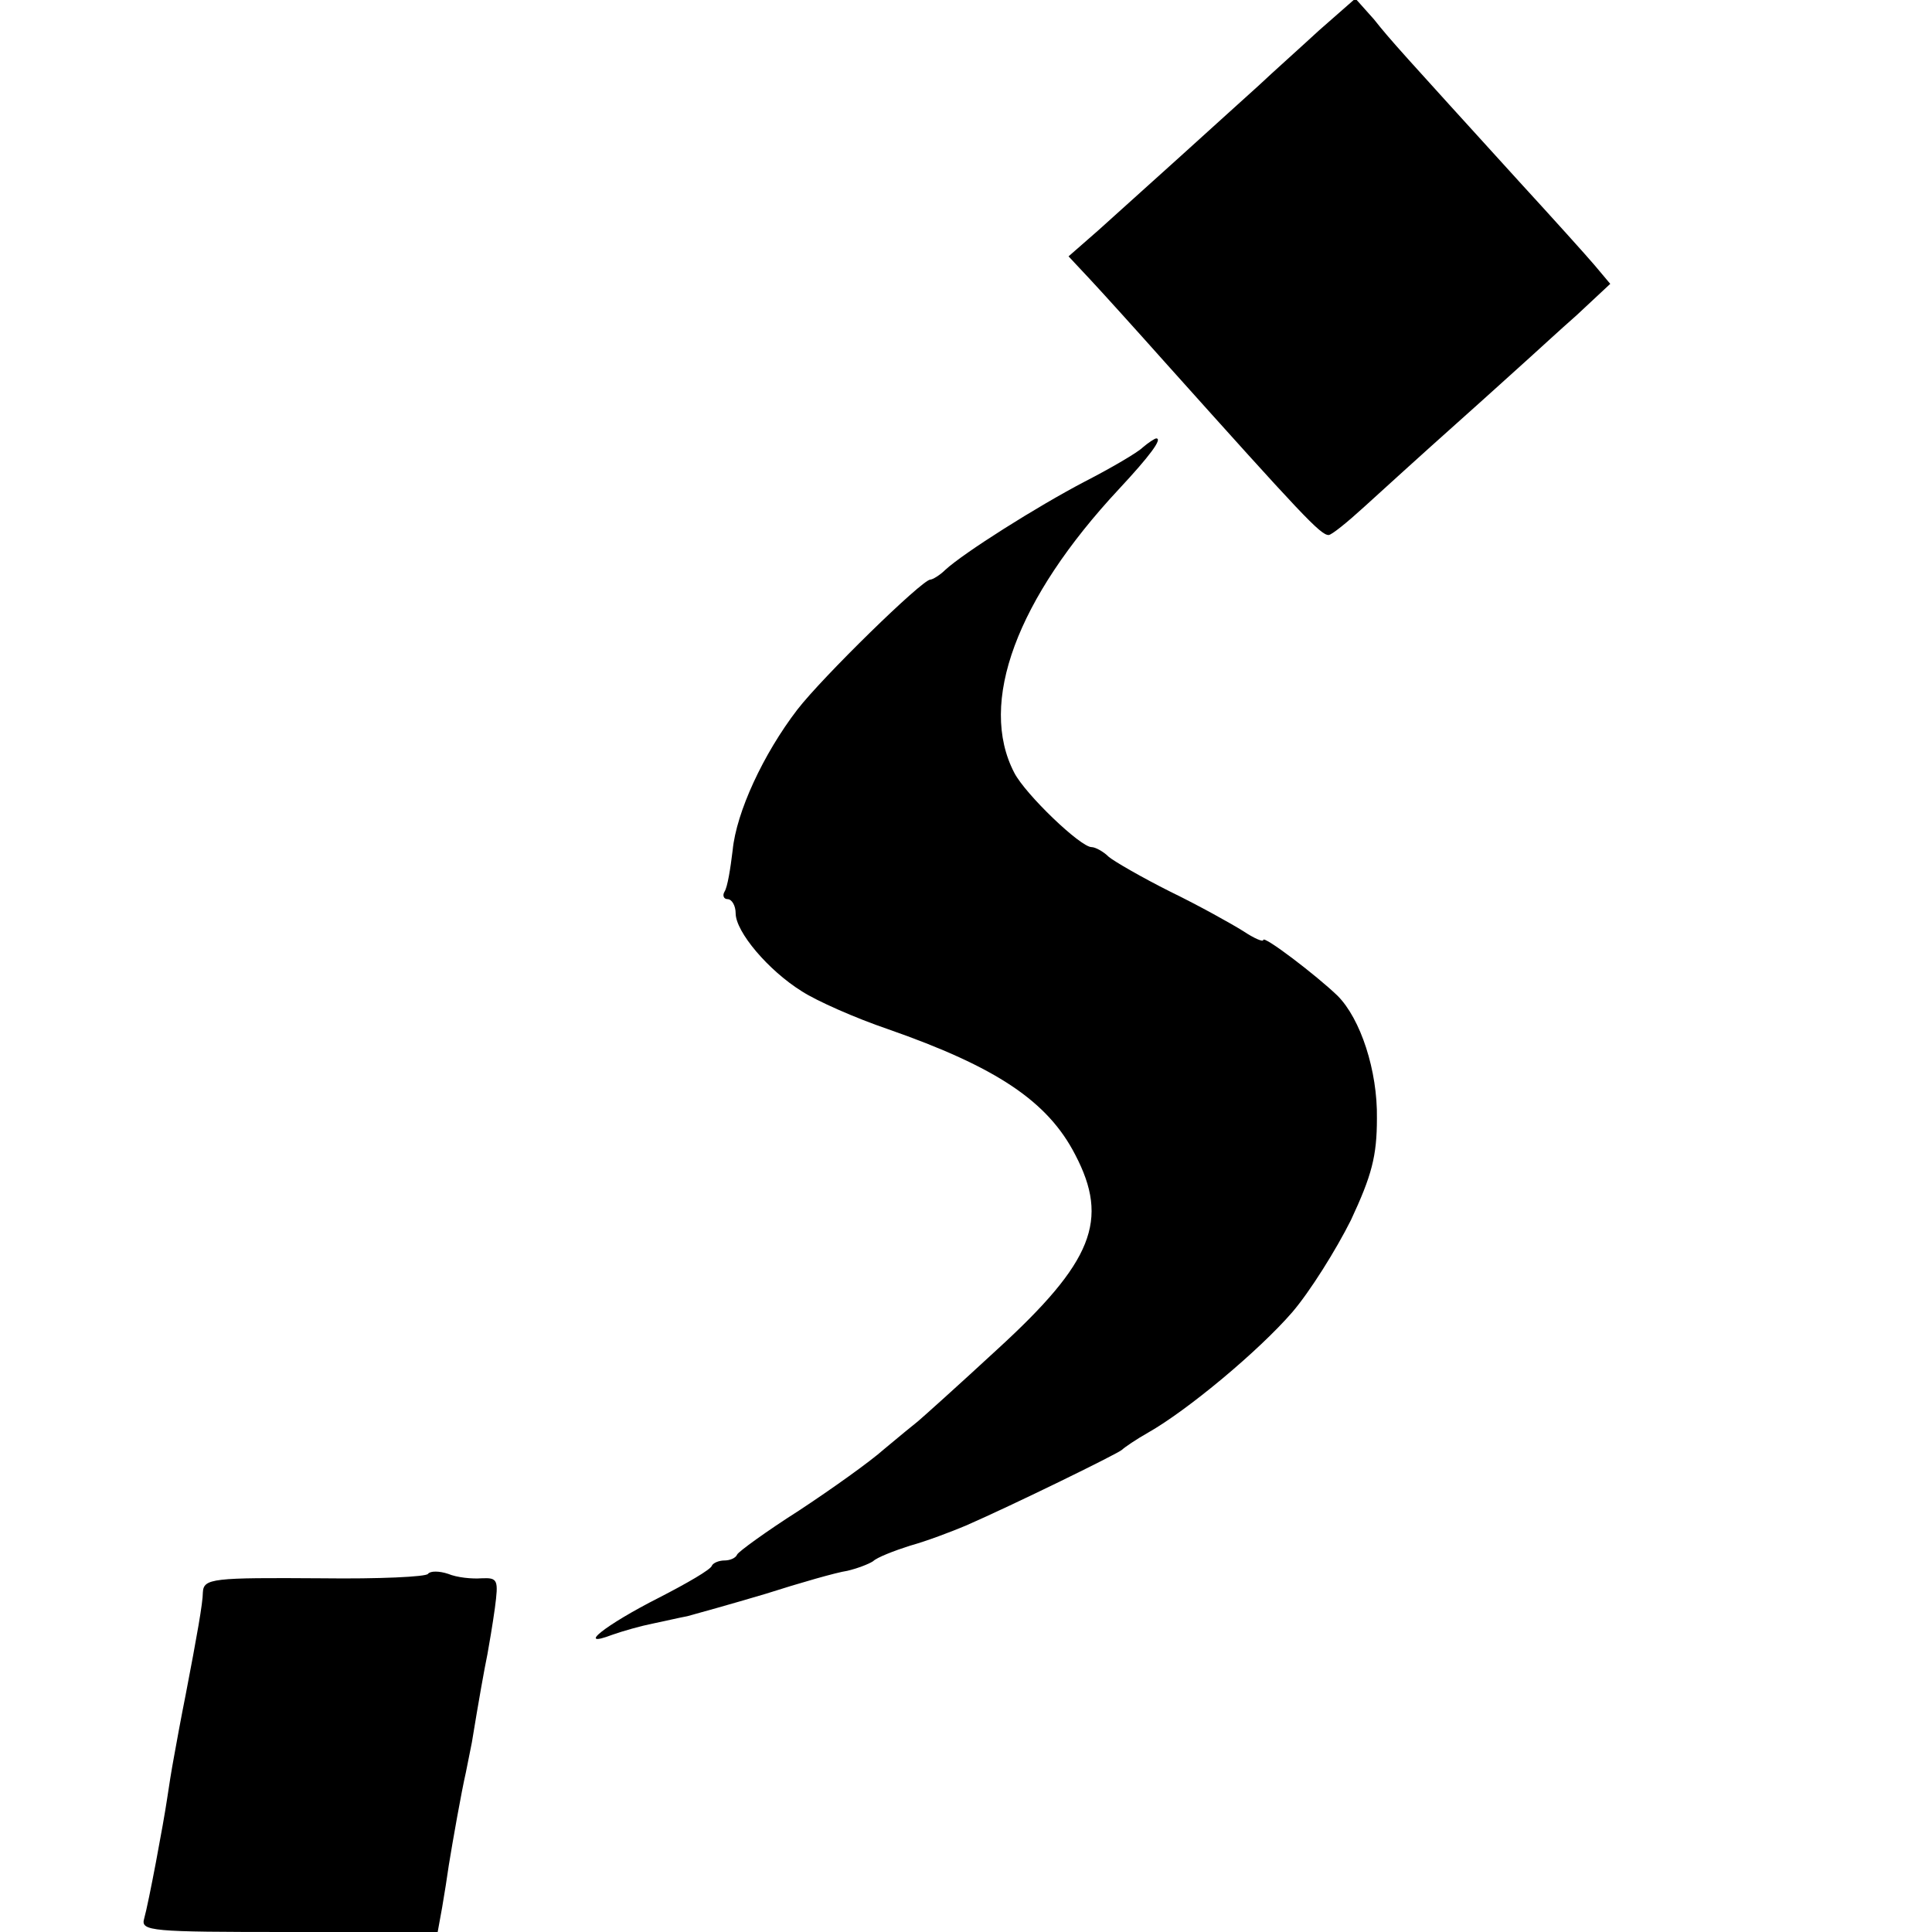 <svg version="1" xmlns="http://www.w3.org/2000/svg" width="346.667" height="346.667" viewBox="0 0 260 260"><path d="M177.5 4.1c-2.6 2.4-6.3 5.7-8.1 7.4-1.8 1.6-6.5 5.9-10.5 9.5-4 3.6-9 8.1-11.1 10l-4 3.5 2.9 3.1c1.5 1.6 6.2 6.8 10.3 11.4 18.2 20.3 20.7 23 21.8 23 .4 0 2.5-1.7 4.8-3.8 2.2-2 7.8-7.1 12.4-11.2 4.6-4.1 9.1-8.2 10-9 .9-.8 3.7-3.4 6.2-5.6l4.5-4.2-2.1-2.5c-1.1-1.3-5.7-6.4-10.1-11.2-15.9-17.5-17.3-19-19.6-21.9l-2.5-2.8-4.9 4.3zM153.8 60.2c-.7.7-4.3 2.8-7.8 4.6-6.5 3.4-16.3 9.6-18.8 11.9-.7.7-1.7 1.3-2 1.3-1.1 0-14.5 13.1-17.9 17.5-4.6 6-8.2 13.8-8.7 18.9-.3 2.5-.7 5-1.1 5.6-.3.5-.1 1 .4 1 .6 0 1.1.9 1.1 1.9 0 2.5 4.4 7.7 8.9 10.5 2 1.3 7.2 3.6 11.6 5.1 14.6 5.1 21.5 9.7 25.2 16.9 4.6 8.8 2.4 14.4-10.5 26.2-5.3 4.9-10.1 9.2-10.7 9.7-.5.4-2.6 2.1-4.5 3.7-1.9 1.7-7.1 5.4-11.5 8.3-4.4 2.8-8.1 5.5-8.3 5.9-.2.5-1 .8-1.7.8s-1.5.3-1.7.7c-.1.5-3.4 2.4-7.1 4.3-7.3 3.7-11.3 6.9-6.3 5 1.4-.5 3.9-1.2 5.4-1.5 1.5-.3 3.6-.8 4.7-1 1.1-.3 5.8-1.6 10.5-3 4.7-1.5 9.6-2.9 11-3.1 1.3-.3 2.9-.9 3.5-1.3.5-.5 2.8-1.4 5-2.1 2.2-.6 5.6-1.9 7.5-2.7 6.4-2.8 20.5-9.7 21-10.2.3-.3 1.9-1.4 3.5-2.3 5.3-3 14.9-11 19.4-16.2 2.4-2.8 5.9-8.4 7.9-12.4 2.8-6 3.5-8.6 3.5-13.7.1-6.4-2.2-13.4-5.3-16.5-2.8-2.7-10-8.2-10-7.5 0 .3-1.2-.2-2.7-1.2-1.6-1-5.9-3.4-9.8-5.3-3.8-1.9-7.6-4.1-8.3-4.7-.7-.7-1.8-1.3-2.3-1.3-1.5 0-8.9-7.1-10.4-10-4.9-9.4.3-23.4 14.1-38.2 4.1-4.4 5.9-6.8 5-6.8-.2 0-1.1.6-1.8 1.2zM57.6 211.8c-.2.4-6.6.7-14.3.6-14.7-.1-15.9 0-16 1.9 0 1.4-.8 5.9-2.3 13.7-.6 3-1.3 6.8-1.6 8.5-.3 1.6-.7 4.1-.9 5.5-.5 3.4-2.5 14.1-3.1 16.2-.5 1.7.9 1.8 19.5 1.8h20l.6-3.3c.3-1.7.7-4.3.9-5.7.5-3.1 1.7-9.9 2.3-12.5.2-1.1.6-2.9.8-4 .9-5.5 1.7-10 2.1-11.9.2-1.1.7-4 1-6.2.5-3.8.4-4.1-1.8-4-1.3.1-3.3-.1-4.5-.6-1.2-.4-2.4-.4-2.7 0z"/></svg>